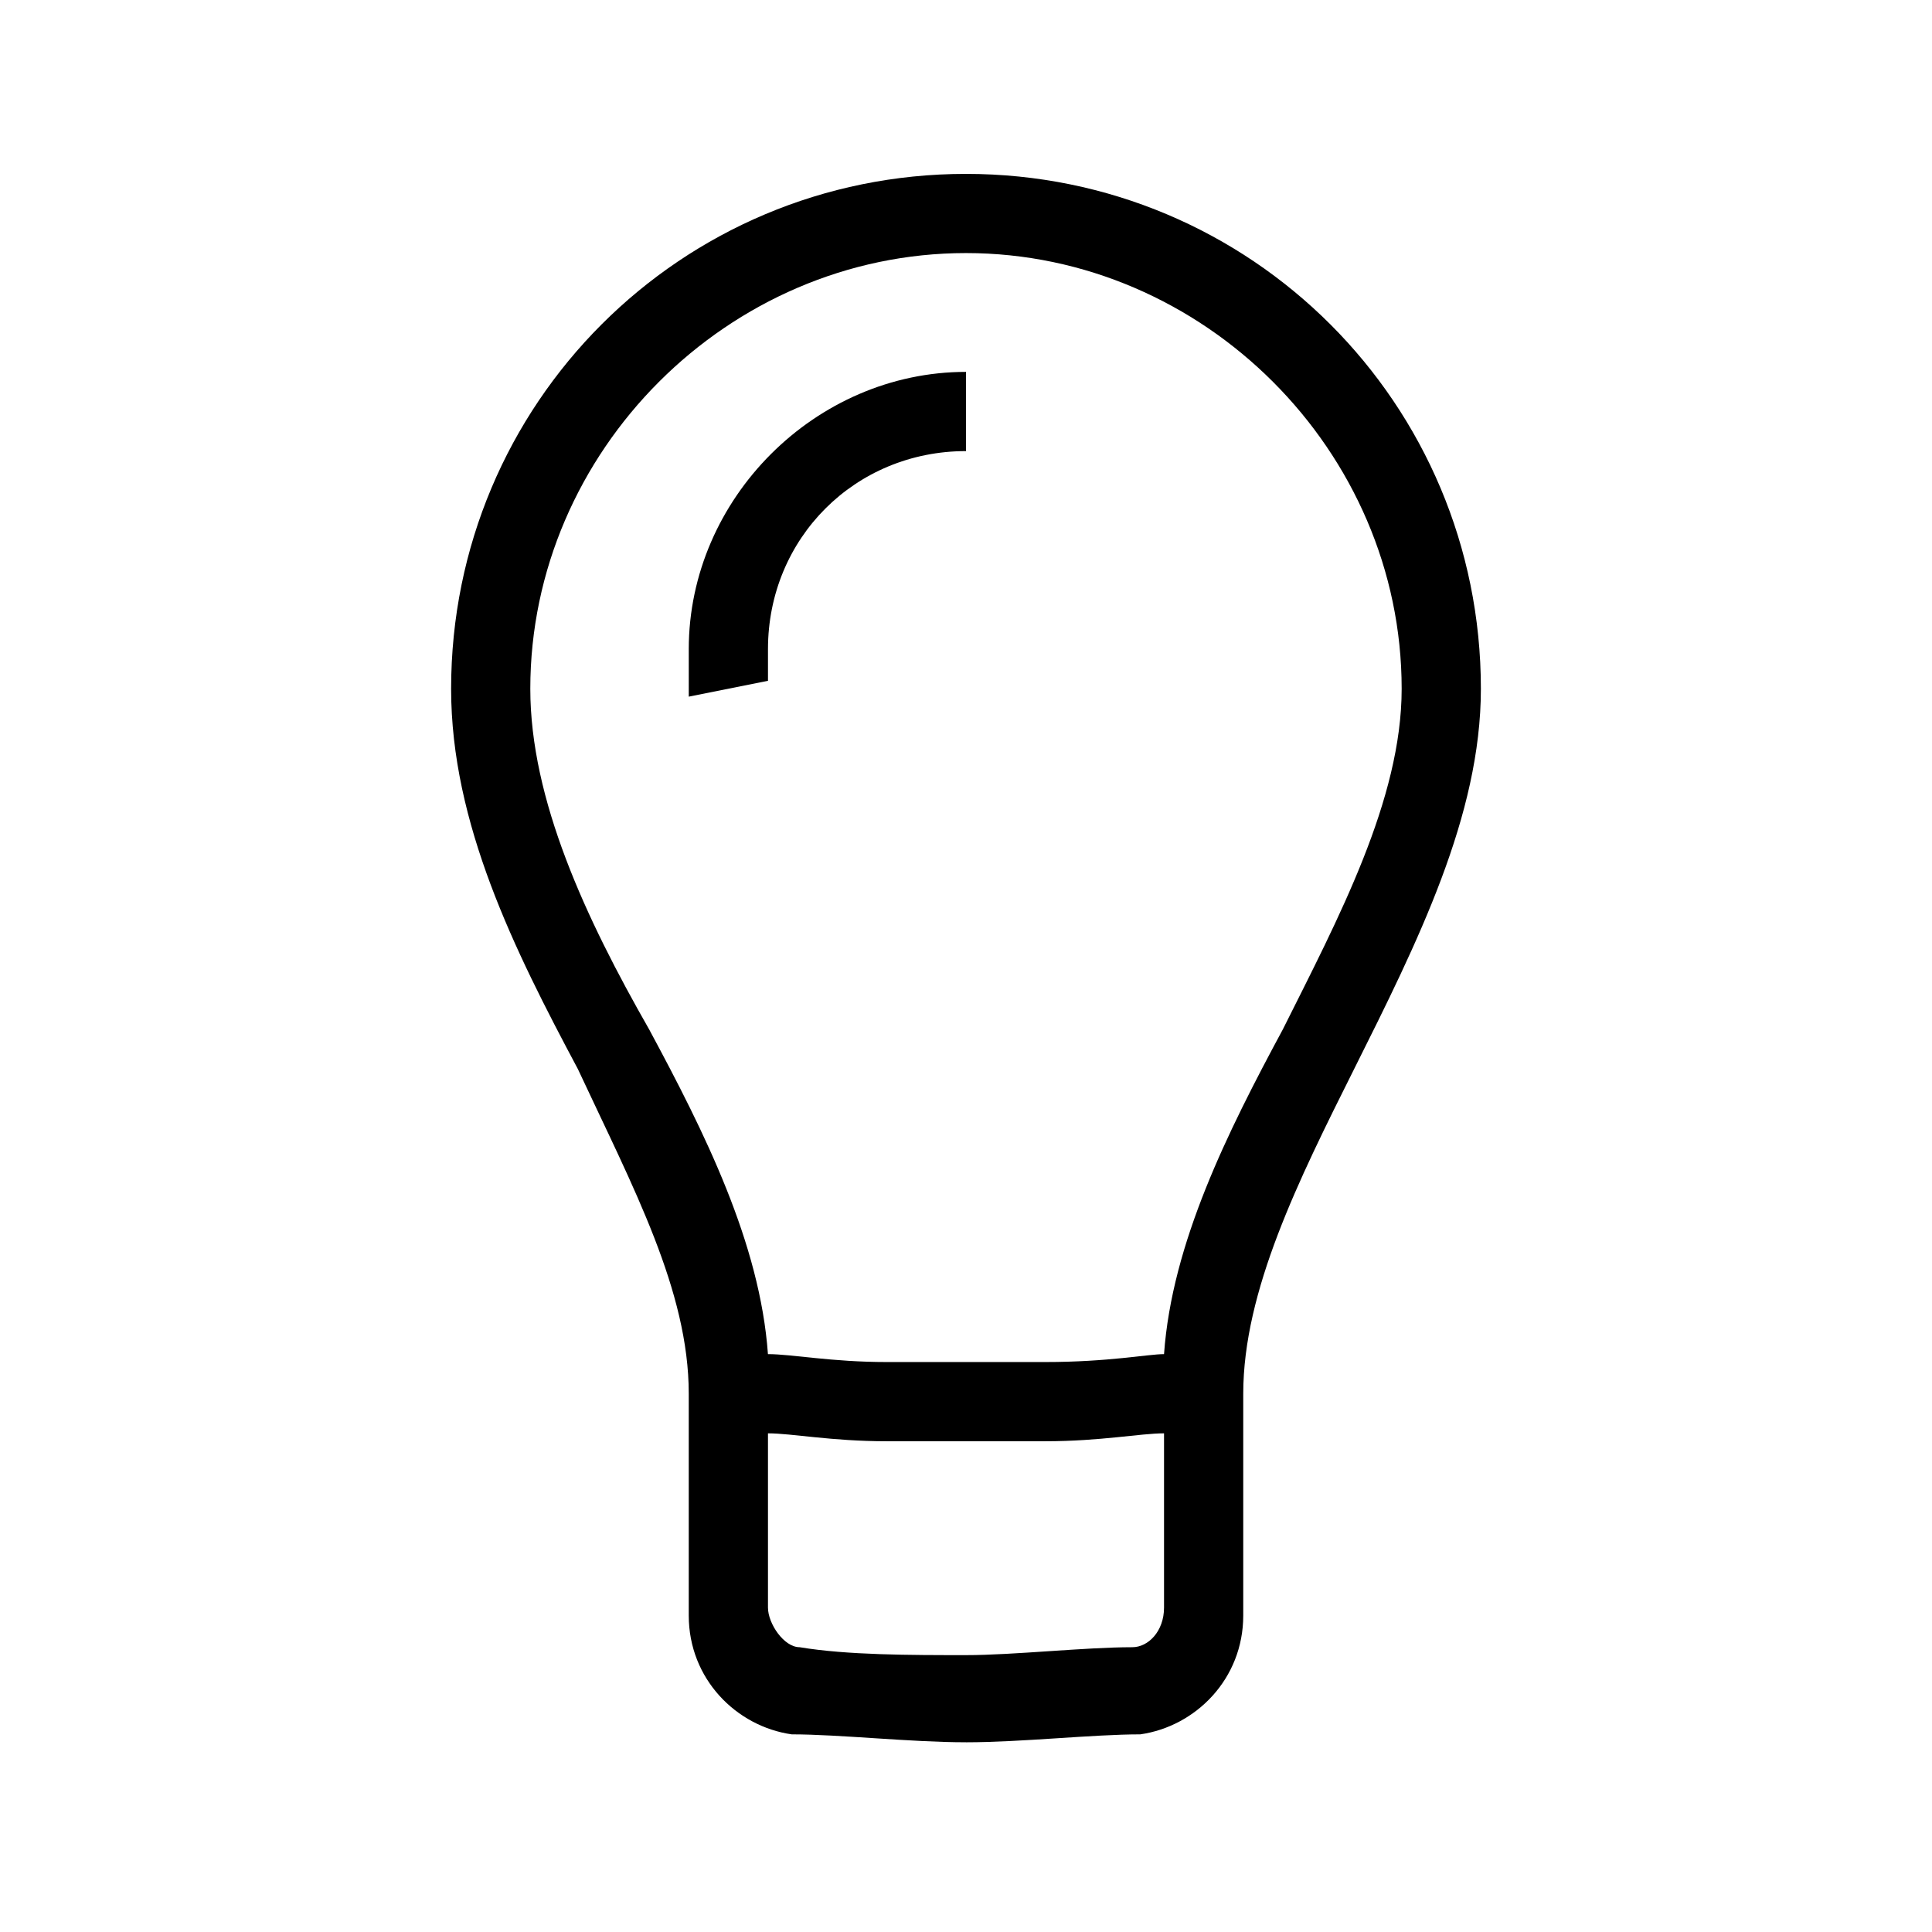 <?xml version="1.0" encoding="UTF-8"?>
<!-- Uploaded to: ICON Repo, www.iconrepo.com, Generator: ICON Repo Mixer Tools -->
<svg fill="#000000" width="800px" height="800px" version="1.1" viewBox="144 144 512 512" xmlns="http://www.w3.org/2000/svg">
 <g>
  <path d="m400 605.72c-14.695 0-33.586-2.098-46.184-2.098-14.695-2.098-27.289-14.695-27.289-31.488v-58.777c0-27.289-14.695-54.578-29.391-86.066-16.793-31.488-33.586-65.074-33.586-100.76 0-75.578 60.875-136.45 136.45-136.45 75.57 0 136.45 60.879 136.45 136.45 0 33.586-16.793 67.176-33.586 100.76-14.695 29.391-29.391 58.777-29.391 86.066v58.777c0 16.793-12.594 29.391-27.289 31.488-12.598 0-31.492 2.102-46.184 2.102zm-52.48-81.871v46.184c0 4.199 4.199 10.496 8.398 10.496 12.594 2.098 29.391 2.098 44.082 2.098 12.594 0 31.488-2.098 44.082-2.098 4.199 0 8.398-4.199 8.398-10.496v-46.184c-6.297 0-16.793 2.098-31.488 2.098h-20.992-20.992c-14.695 0-25.191-2.098-31.488-2.098zm0-20.992c6.297 0 16.793 2.098 31.488 2.098h20.992 20.992c16.793 0 27.289-2.098 31.488-2.098 2.098-29.391 16.793-58.777 31.488-86.066 14.695-29.391 31.488-60.879 31.488-90.266-0.004-62.977-52.48-115.46-115.46-115.46s-115.46 52.48-115.46 115.46c0 29.391 14.695 60.879 31.488 90.266 14.695 27.289 29.387 56.68 31.488 86.066z"/>
  <path d="m326.53 328.62v-12.594c0-39.887 33.586-73.473 73.473-73.473v20.992c-29.391 0-52.48 23.09-52.48 52.48v8.398z"/>
 </g>
</svg>
